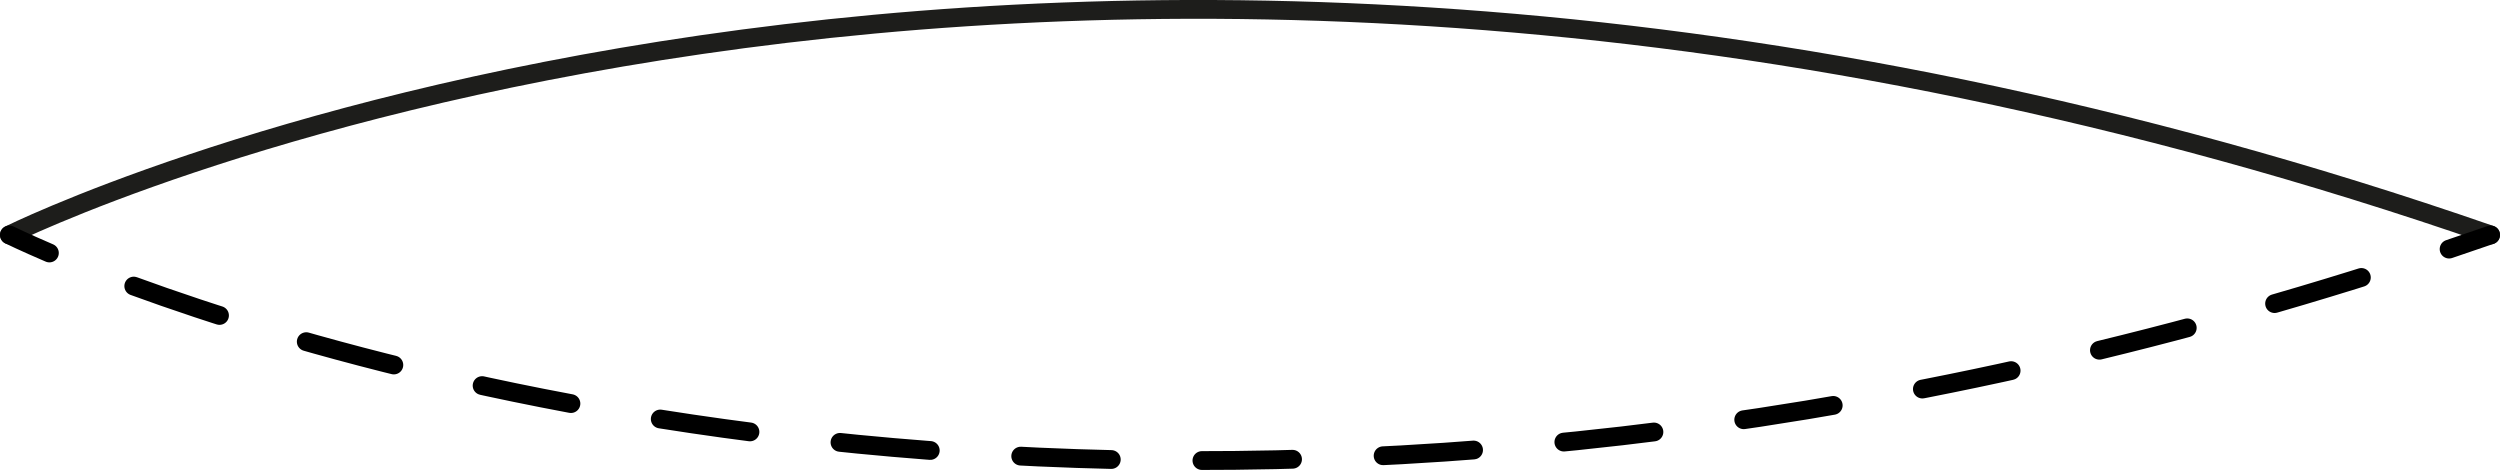 <svg xmlns="http://www.w3.org/2000/svg" viewBox="0 0 199.42 37.48"><defs><style>.cls-1,.cls-2,.cls-3{fill:none;stroke-linecap:round;stroke-linejoin:round;stroke-width:1.5px;}.cls-1{stroke:#1d1d1b;}.cls-2,.cls-3{stroke:#000;}.cls-3{stroke-dasharray:0 0 7.23 7.23;}</style></defs><title>string 1</title><g id="Layer_2" data-name="Layer 2"><g id="Camada_1" data-name="Camada 1"><path class="cls-1" d="M.75,18.74s81.26-40.48,197.92,0"/><path class="cls-2" d="M.75,18.74s1.09.54,3.19,1.44"/><path class="cls-3" d="M10.67,22.82C35.07,31.74,102.6,50,191.92,21"/><path class="cls-2" d="M195.36,19.87l3.31-1.13"/></g></g></svg>